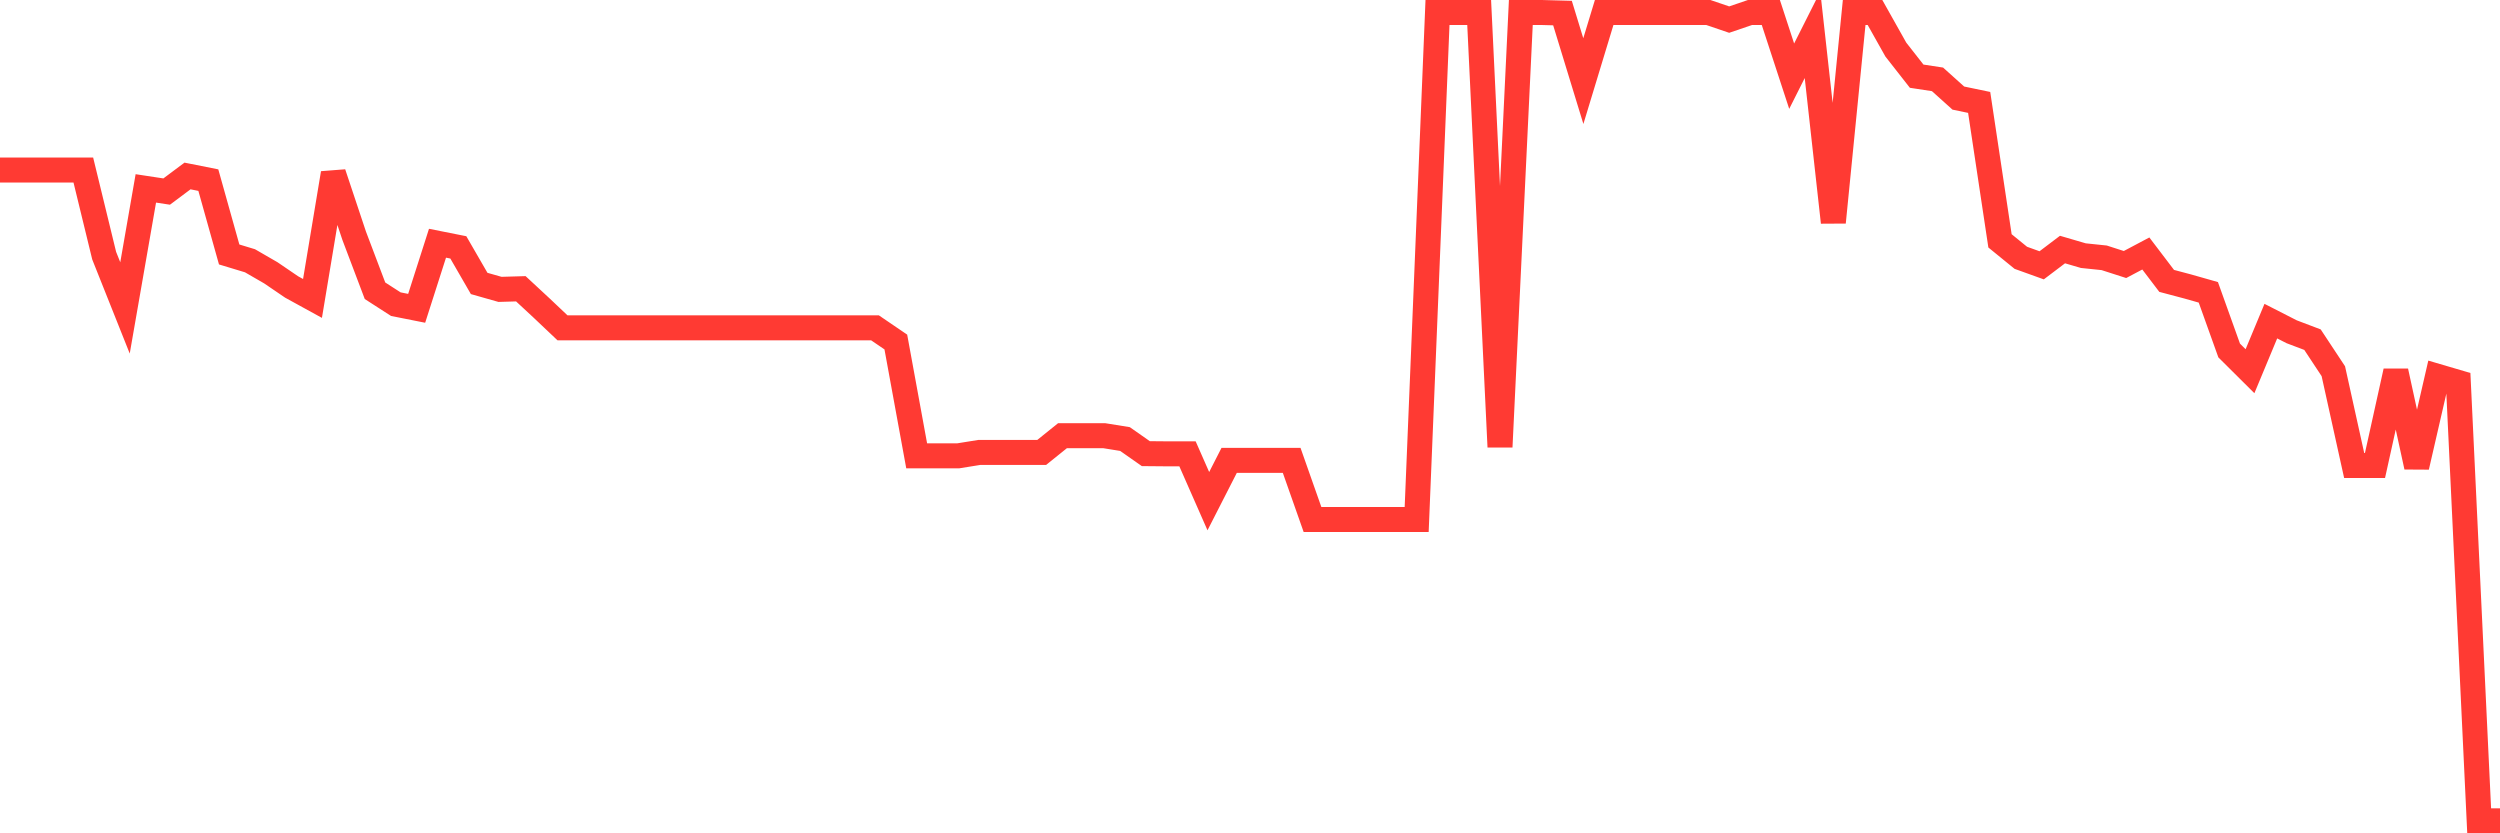 <svg
  xmlns="http://www.w3.org/2000/svg"
  xmlns:xlink="http://www.w3.org/1999/xlink"
  width="120"
  height="40"
  viewBox="0 0 120 40"
  preserveAspectRatio="none"
>
  <polyline
    points="0,8.163 1,8.163 2,8.163 3,8.163 4,8.163 5,12.271 6,14.78 7,9.043 8,9.195 9,8.447 10,8.646 11,12.214 12,12.517 13,13.095 14,13.776 15,14.325 16,8.315 17,11.315 18,13.956 19,14.6 20,14.799 21,11.675 22,11.874 23,13.606 24,13.89 25,13.861 26,14.789 27,15.736 28,15.736 29,15.736 30,15.736 31,15.736 32,15.736 33,15.736 34,15.736 35,15.736 36,15.736 37,15.736 38,15.736 39,15.736 40,15.736 41,15.736 42,15.736 43,16.417 44,21.879 45,21.879 46,21.879 47,21.718 48,21.718 49,21.718 50,21.718 51,20.913 52,20.913 53,20.913 54,21.074 55,21.775 56,21.784 57,21.784 58,24.056 59,22.097 60,22.097 61,22.097 62,22.097 63,24.936 64,24.936 65,24.936 66,24.936 67,24.936 68,24.936 69,0.6 70,0.6 71,0.6 72,21.453 73,0.6 74,0.6 75,0.628 76,3.894 77,0.6 78,0.6 79,0.6 80,0.6 81,0.6 82,0.6 83,0.941 84,0.6 85,0.6 86,3.657 87,1.67 88,10.672 89,0.6 90,0.6 91,2.38 92,3.657 93,3.809 94,4.708 95,4.916 96,11.561 97,12.375 98,12.735 99,11.978 100,12.271 101,12.375 102,12.697 103,12.167 104,13.483 105,13.748 106,14.032 107,16.824 108,17.818 109,15.414 110,15.925 111,16.304 112,17.818 113,22.343 114,22.343 115,17.818 116,22.409 117,18.064 118,18.358 119,39.4 120,39.4"
    fill="none"
    stroke="#ff3a33"
    stroke-width="1.2"
  >
  </polyline>
</svg>